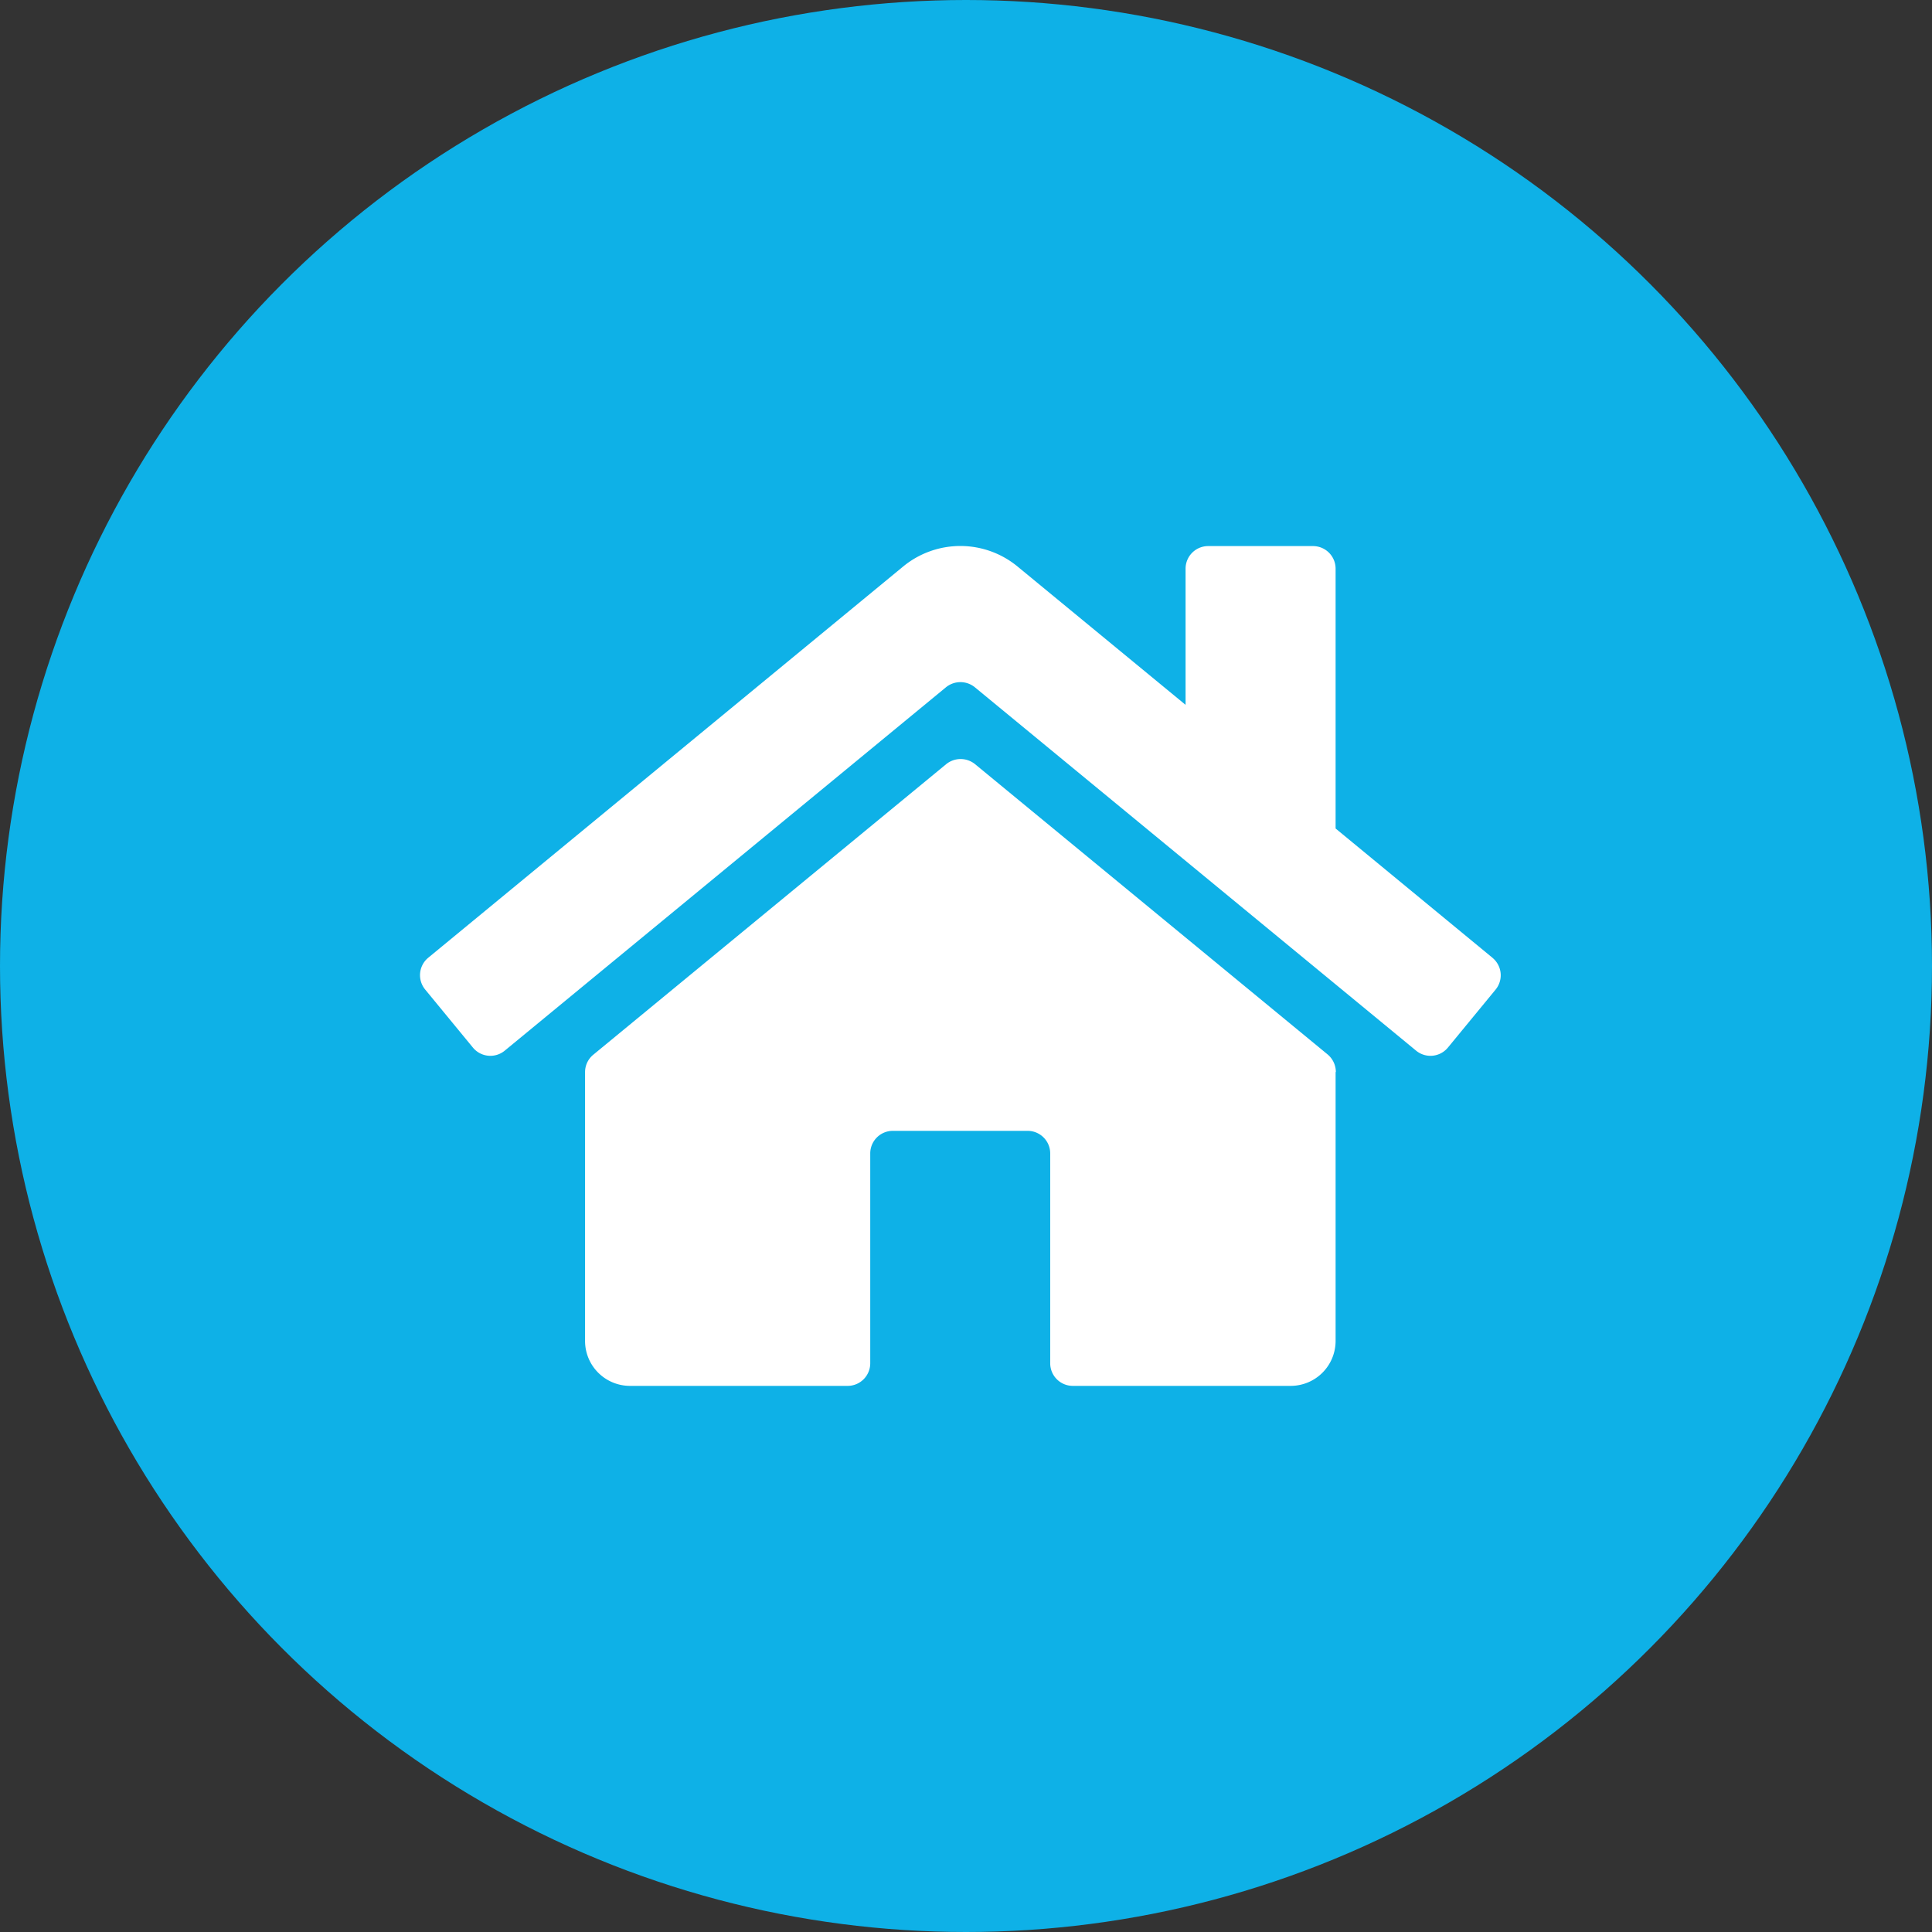 <svg xmlns="http://www.w3.org/2000/svg" width="46" height="46" viewBox="0 0 46 46"><rect x="0" y="0" width="46" height="46" fill="#333333" stroke="none"/><g transform="translate(-1292 -79)"><circle cx="23" cy="23" r="23" transform="translate(1292 79)" fill="#0eb1e7"/><path fill="white" d="M21.859,44.875v6.4a1.07,1.07,0,0,1-1.072,1.072H15.6a.538.538,0,0,1-.536-.536v-5a.538.538,0,0,0-.536-.536H11.315a.538.538,0,0,0-.536.536v5a.538.538,0,0,1-.536.536H5.061a1.07,1.07,0,0,1-1.072-1.072v-6.4a.537.537,0,0,1,.2-.416l8.4-6.916a.545.545,0,0,1,.684,0l8.4,6.916a.547.547,0,0,1,.192.416Zm3.735-2.721-3.735-3.078V32.888a.538.538,0,0,0-.536-.536h-2.5a.538.538,0,0,0-.536.536v3.244l-4-3.293a2.142,2.142,0,0,0-2.725,0L.253,42.155a.538.538,0,0,0-.071.755l1.139,1.385a.538.538,0,0,0,.755.071l10.508-8.654a.545.545,0,0,1,.684,0l10.508,8.654a.538.538,0,0,0,.755-.071L25.67,42.91a.538.538,0,0,0-.076-.755Z" transform="translate(1301.941 59.65)"/></g></svg>